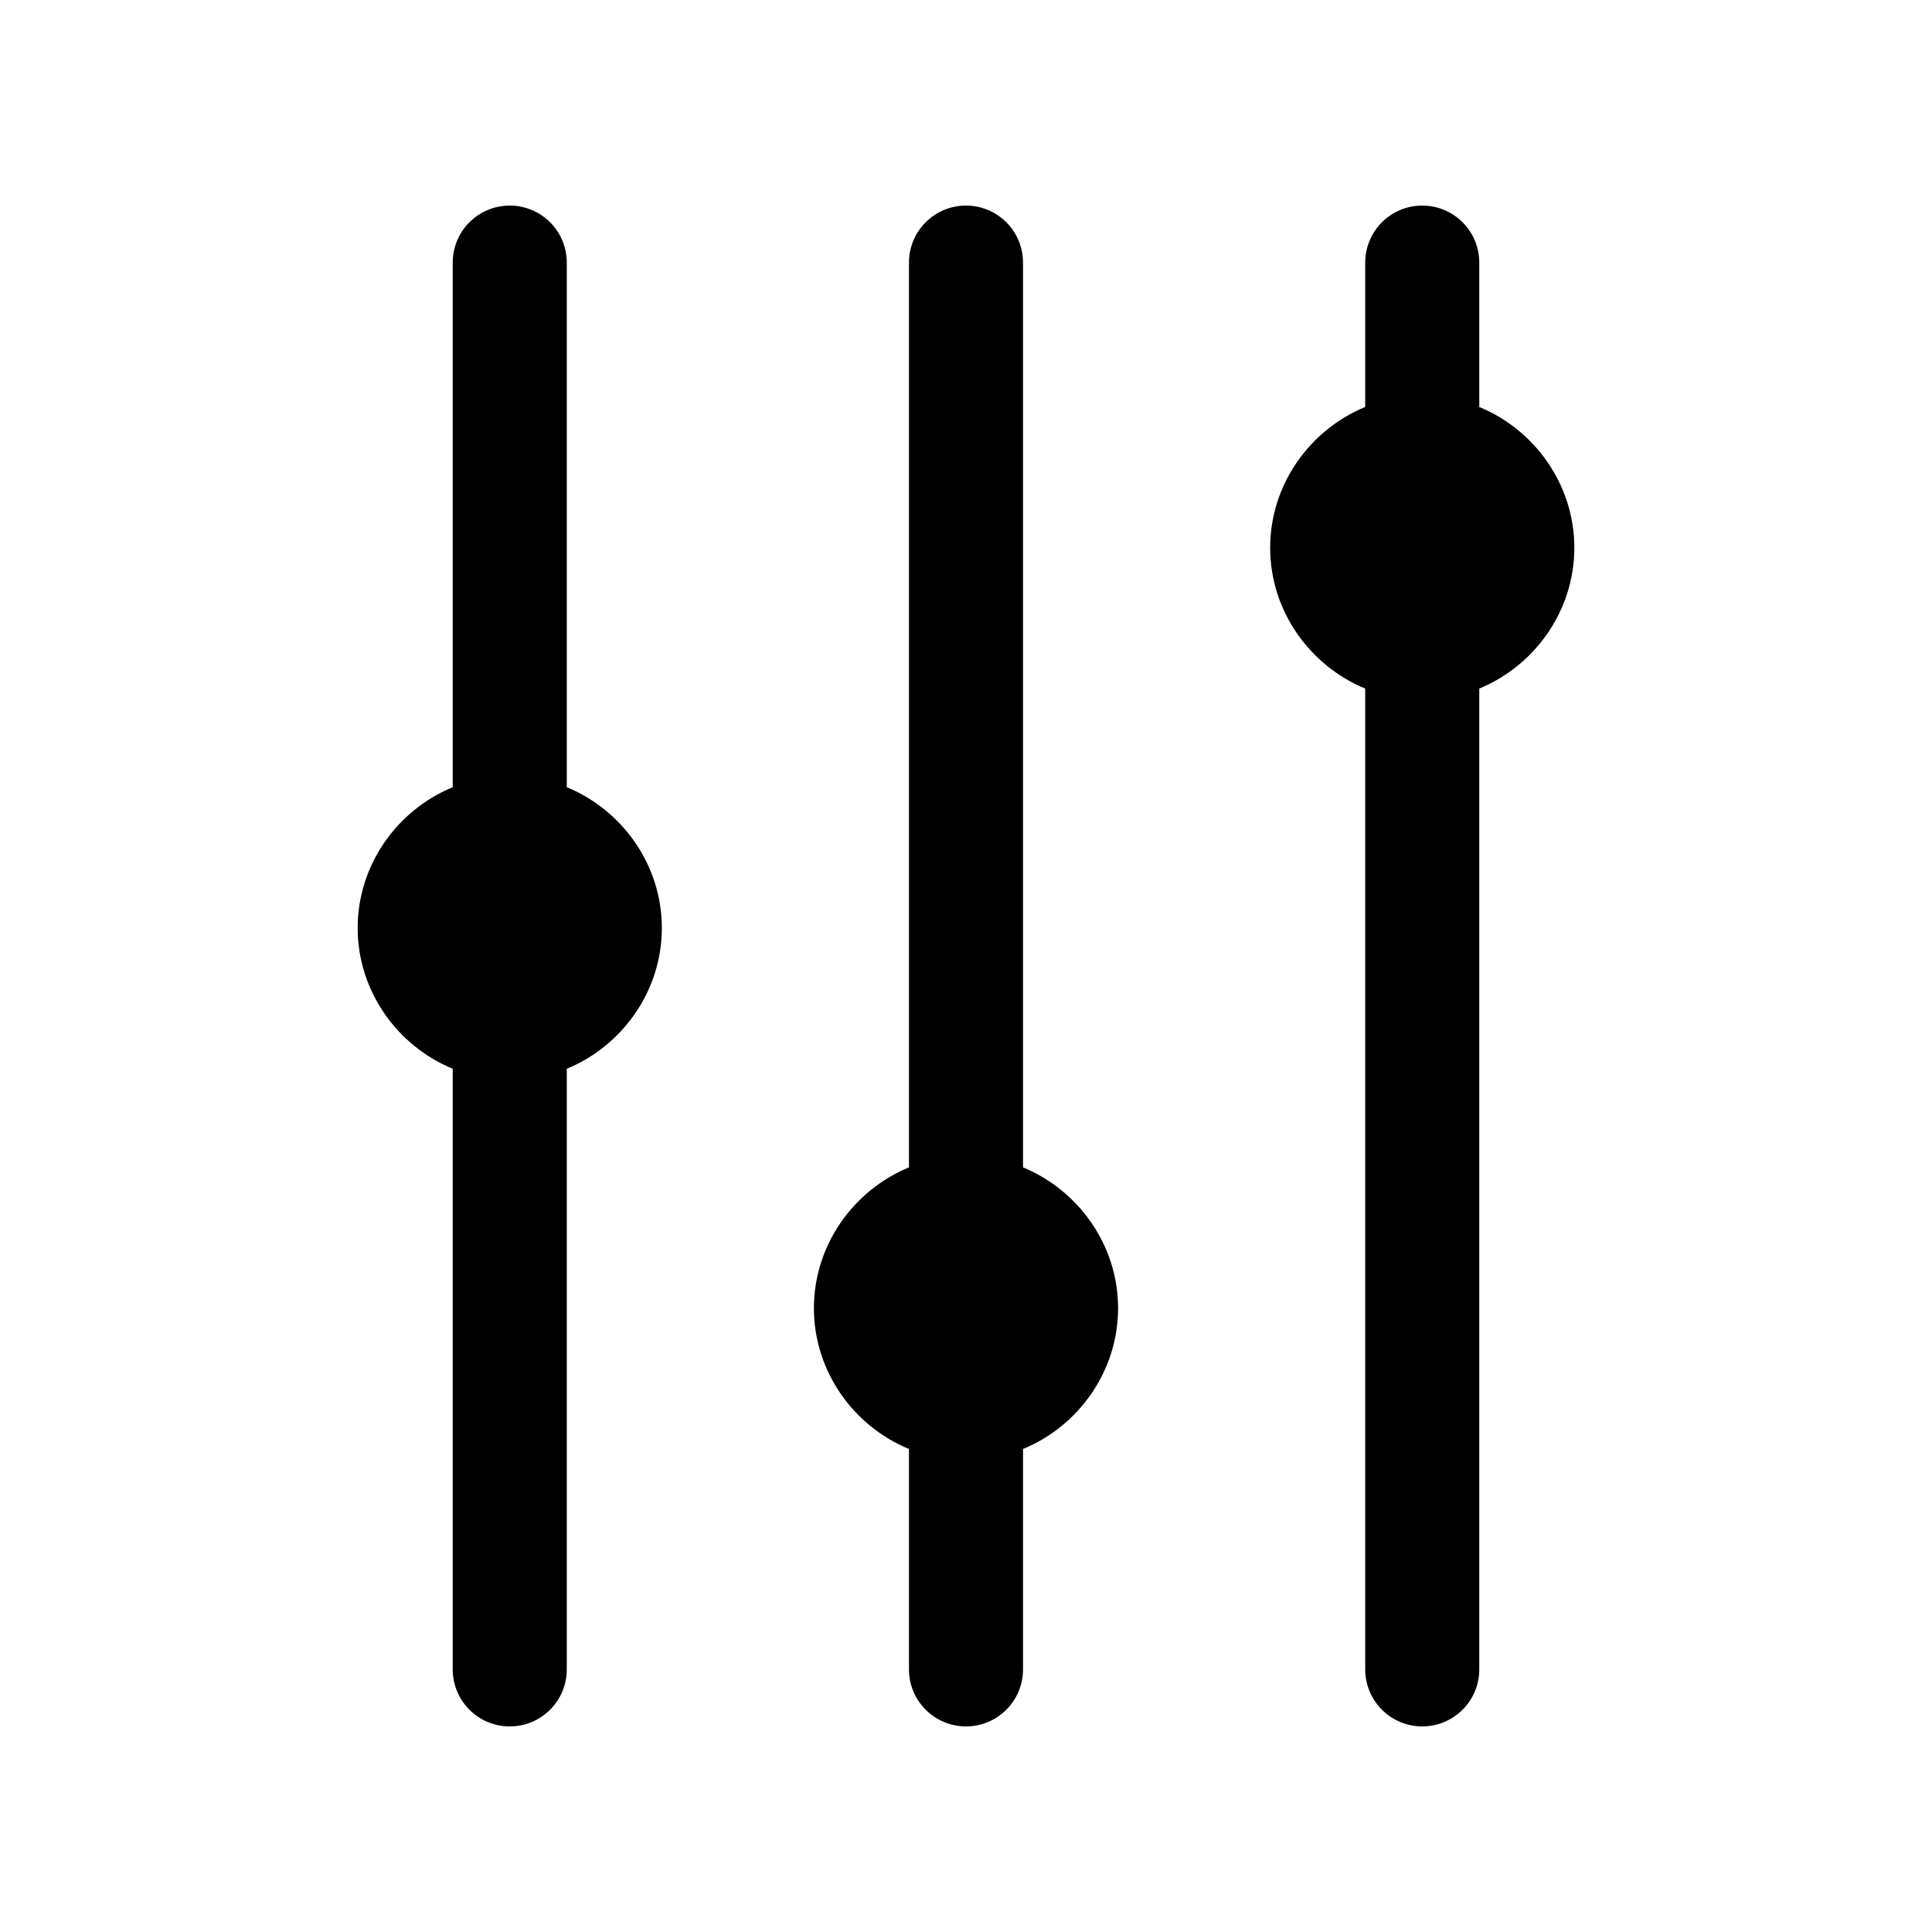 <?xml version="1.0" encoding="UTF-8"?>
<!-- Uploaded to: ICON Repo, www.svgrepo.com, Generator: ICON Repo Mixer Tools -->
<svg fill="#000000" width="800px" height="800px" version="1.1" viewBox="144 144 512 512" xmlns="http://www.w3.org/2000/svg">
 <path d="m279.09 198.48c-8.348 0-15.113 6.766-15.113 15.113v139.02c-14.688 6.047-25.191 20.574-25.191 37.312s10.504 31.266 25.191 37.312v159.17c0 8.348 6.766 15.113 15.113 15.113 8.348 0 15.113-6.766 15.113-15.113v-159.17c14.688-6.047 25.191-20.574 25.191-37.312s-10.504-31.266-25.191-37.312v-139.02c0-8.348-6.766-15.113-15.113-15.113zm120.91 0c-8.348 0-15.113 6.766-15.113 15.113v239.78c-14.688 6.047-25.191 20.574-25.191 37.312 0 16.738 10.504 31.266 25.191 37.312v58.41c0 8.348 6.766 15.113 15.113 15.113s15.113-6.766 15.113-15.113v-58.41c14.688-6.047 25.191-20.574 25.191-37.312 0-16.738-10.504-31.266-25.191-37.312v-239.78c0-8.348-6.766-15.113-15.113-15.113zm120.91 0c-8.348 0-15.113 6.766-15.113 15.113v38.258c-14.688 6.047-25.191 20.574-25.191 37.312 0 16.738 10.504 31.266 25.191 37.312v259.93c0 8.348 6.766 15.113 15.113 15.113 8.348 0 15.113-6.766 15.113-15.113v-259.93c14.688-6.047 25.191-20.574 25.191-37.312 0-16.738-10.504-31.266-25.191-37.312v-38.258c0-8.348-6.766-15.113-15.113-15.113z"/>
</svg>